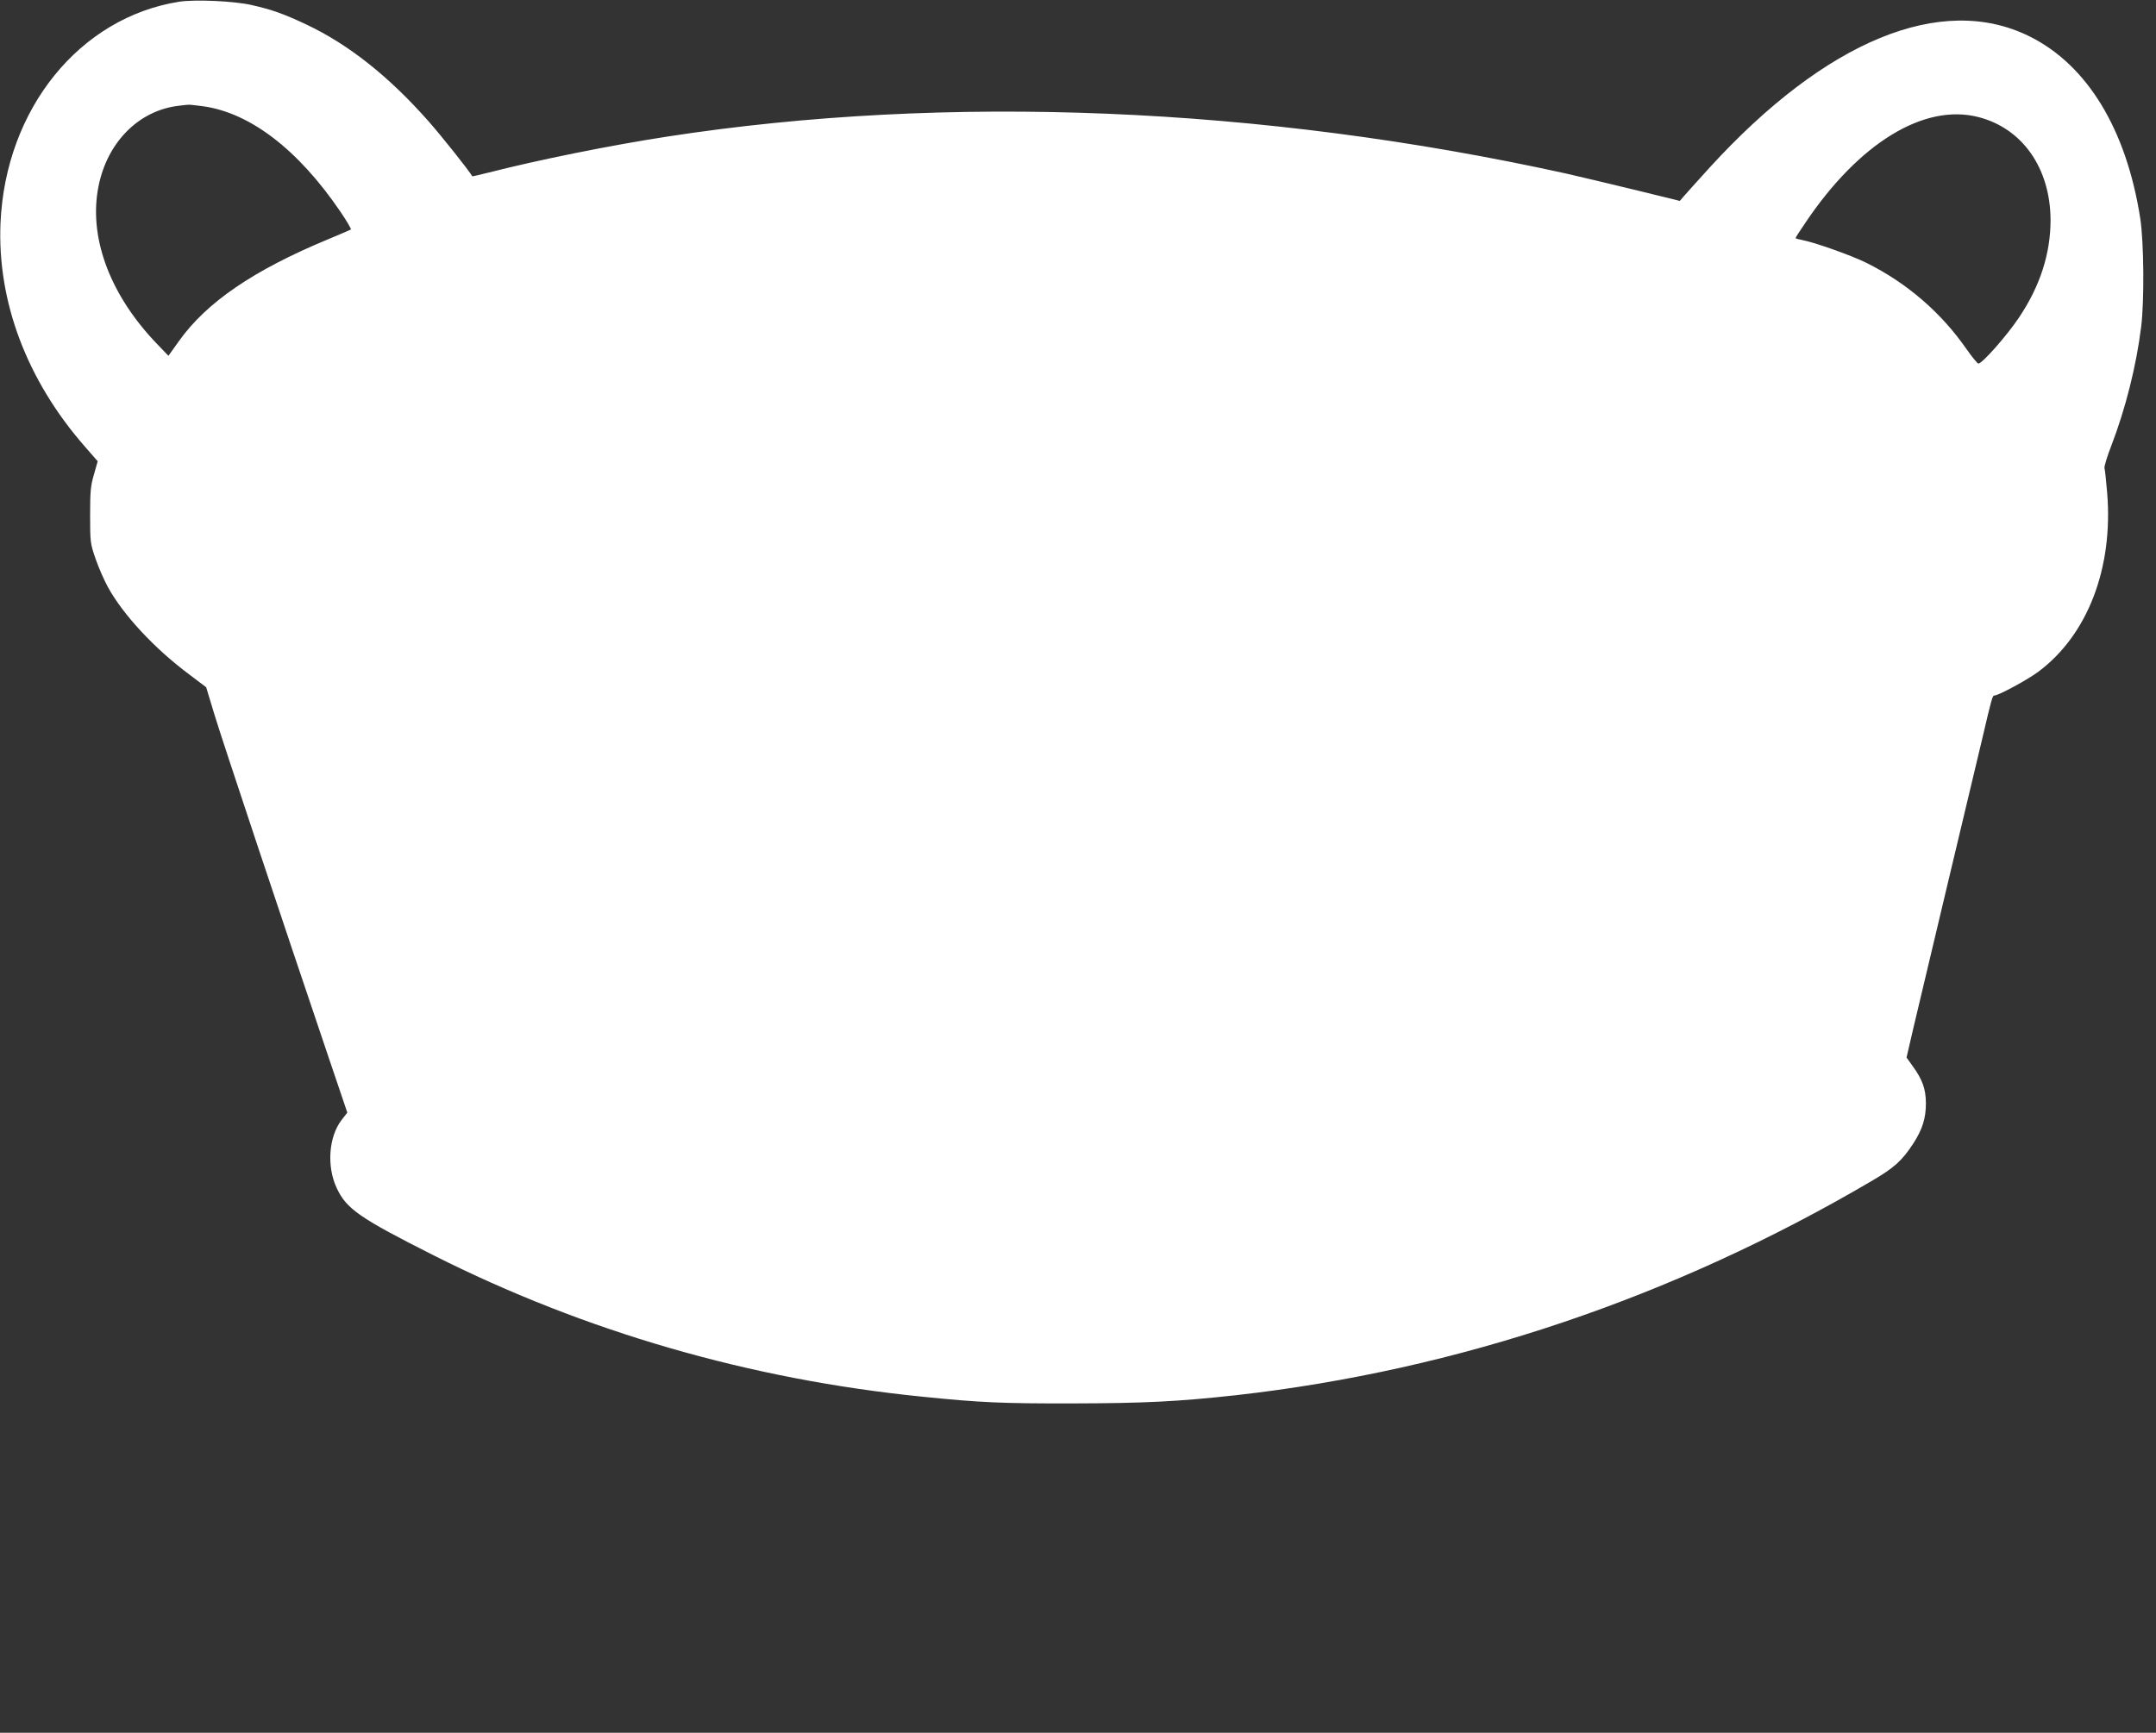 <?xml version="1.0" standalone="no"?>
<!DOCTYPE svg PUBLIC "-//W3C//DTD SVG 20010904//EN"
 "http://www.w3.org/TR/2001/REC-SVG-20010904/DTD/svg10.dtd">
<svg version="1.0" xmlns="http://www.w3.org/2000/svg"
 width="1280pt" height="1029pt" viewBox="0 0 1280 1029"
 preserveAspectRatio="xMidYMid meet">
<rect x="0" y="0" width="1280" height="1029" fill="#333333" stroke="none"/>
<g transform="translate(0,1029) scale(0.1,-0.1)"
fill="#ffffff" stroke="none">
<path d="M1065 10280 c-592 -93 -1032 -636 -1062 -1314 -20 -466 156 -934 501
-1328 l76 -87 -22 -78 c-20 -67 -23 -101 -23 -243 0 -160 1 -168 33 -260 18
-52 51 -127 73 -167 91 -165 276 -364 481 -517 l102 -77 49 -162 c44 -146 406
-1233 682 -2048 l107 -316 -35 -45 c-76 -101 -88 -275 -28 -403 58 -124 134
-177 576 -400 897 -452 1876 -736 2900 -839 342 -35 478 -41 895 -40 425 1
625 11 970 49 1314 148 2593 579 3772 1272 134 78 182 122 248 224 54 84 74
149 74 239 -1 85 -21 140 -80 221 l-35 49 41 177 c23 98 115 486 205 863 90
377 182 764 205 860 55 235 59 250 71 250 24 0 196 93 259 140 294 218 447
617 410 1064 -6 72 -13 138 -16 147 -2 9 16 69 41 133 84 219 148 472 177 706
19 155 16 499 -5 640 -82 531 -315 915 -660 1085 -521 257 -1207 -25 -1897
-780 -70 -77 -138 -153 -152 -169 l-25 -29 -269 66 c-148 36 -330 79 -404 96
-1811 399 -3678 476 -5338 220 -338 -52 -769 -139 -1062 -214 -52 -13 -95 -23
-96 -22 -22 38 -185 242 -260 327 -235 266 -473 455 -724 574 -136 64 -206 89
-326 116 -103 24 -335 34 -429 20z m141 -621 c279 -39 564 -257 815 -626 38
-56 66 -104 62 -106 -5 -3 -64 -28 -133 -57 -444 -184 -724 -375 -888 -606
l-62 -87 -71 74 c-269 281 -397 611 -349 906 45 279 240 481 490 506 19 2 40
5 47 5 6 1 46 -3 89 -9z m10539 -64 c262 -67 427 -303 429 -610 0 -200 -61
-392 -187 -580 -72 -108 -220 -276 -242 -274 -5 0 -37 39 -70 86 -150 216
-352 391 -590 510 -87 44 -311 124 -387 138 -21 4 -38 9 -38 11 0 3 26 44 59
92 318 473 704 709 1026 627z"/>
</g>
</svg>
